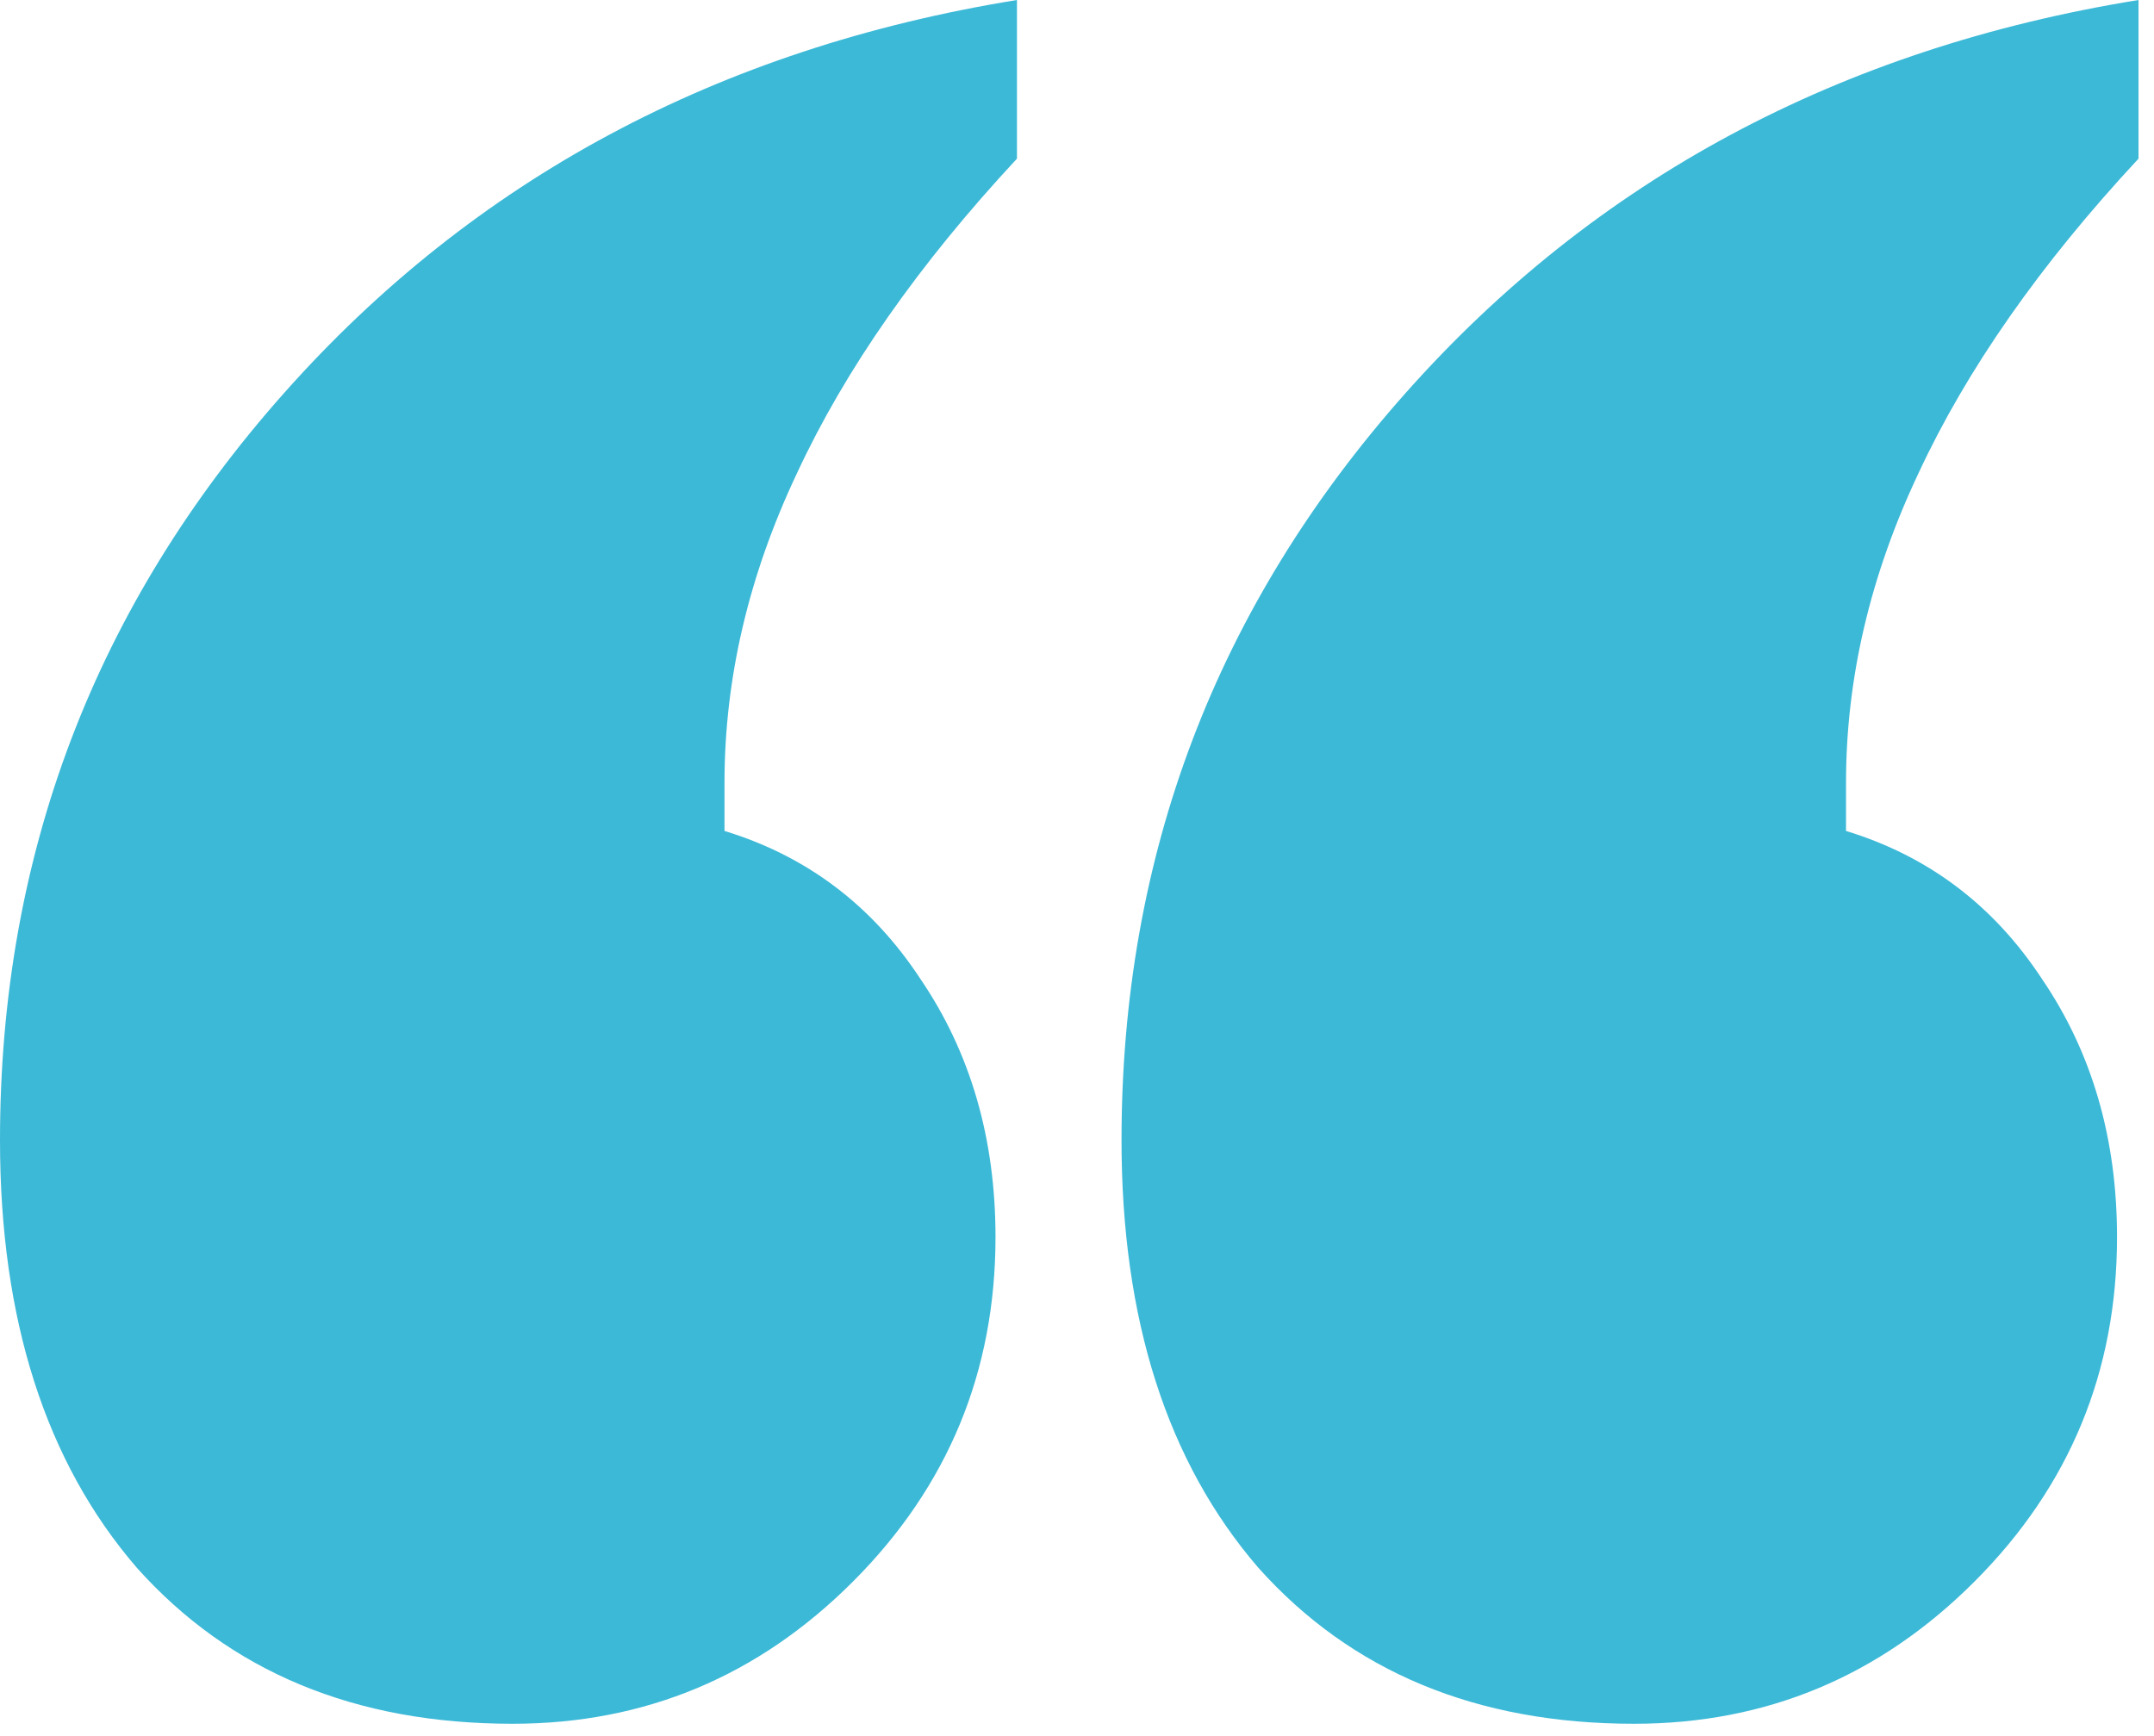 <svg width="103" height="83" viewBox="0 0 103 83" fill="none" xmlns="http://www.w3.org/2000/svg">
<path d="M34.644 39.737C38.578 40.938 41.701 43.295 44.01 46.81C46.405 50.326 47.603 54.441 47.603 59.156C47.603 65.586 45.336 71.073 40.803 75.617C36.269 80.161 30.837 82.433 24.507 82.433C16.98 82.433 10.992 79.947 6.544 74.974C2.181 69.916 0 63.1 0 54.526C0 40.895 4.534 28.978 13.601 18.776C22.668 8.573 34.344 2.315 48.629 0V7.587C43.925 12.646 40.418 17.661 38.108 22.634C35.798 27.52 34.644 32.45 34.644 37.423V39.737Z" fill="#3CB9D7"/>
<path d="M88.273 39.737C92.208 40.938 95.33 43.295 97.64 46.81C100.035 50.326 101.232 54.441 101.232 59.156C101.232 65.586 98.966 71.073 94.432 75.617C89.898 80.161 84.466 82.433 78.137 82.433C70.609 82.433 64.621 79.947 60.173 74.974C55.811 69.916 53.629 63.1 53.629 54.526C53.629 40.895 58.163 28.978 67.23 18.776C76.297 8.573 87.974 2.315 102.259 0V7.587C97.554 12.646 94.047 17.661 91.737 22.634C89.428 27.52 88.273 32.45 88.273 37.423V39.737Z" fill="#3CB9D7"/>
</svg>
